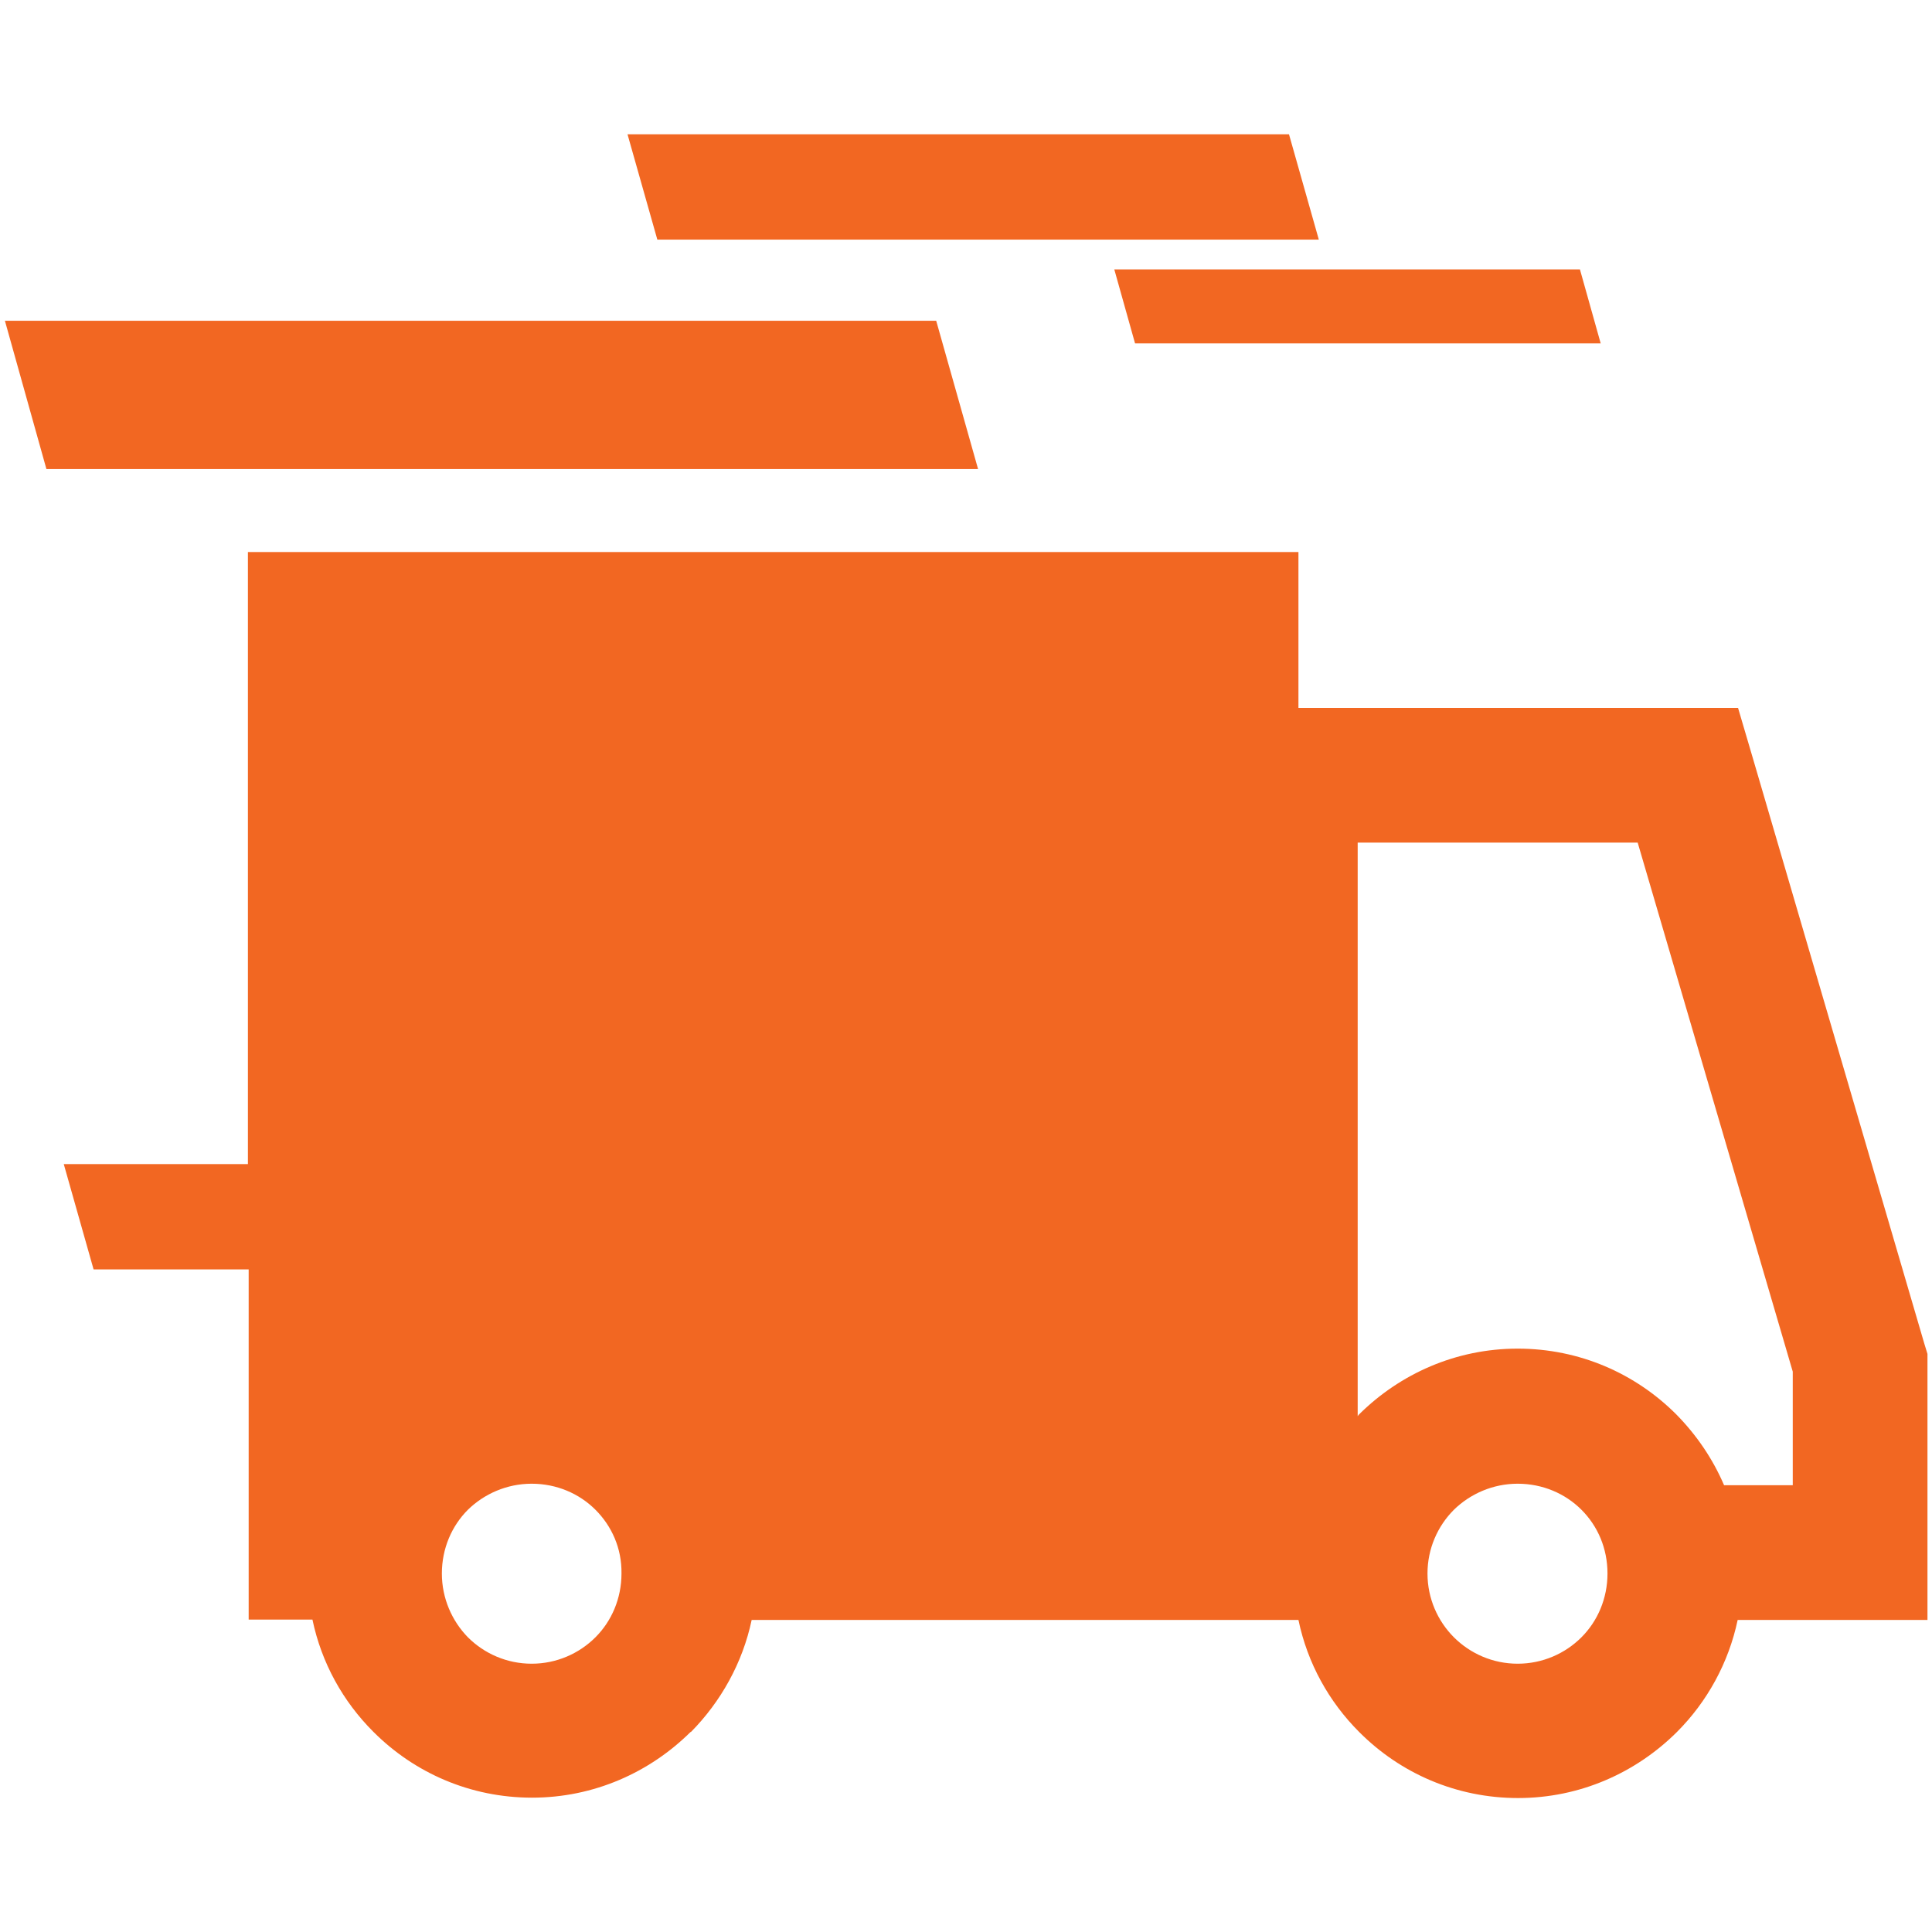 <?xml version="1.0" encoding="utf-8"?>
<!-- Generator: Adobe Illustrator 19.0.0, SVG Export Plug-In . SVG Version: 6.00 Build 0)  -->
<svg version="1.1" id="Layer_1" xmlns="http://www.w3.org/2000/svg" xmlns:xlink="http://www.w3.org/1999/xlink" x="0px" y="0px"
	 viewBox="462 140 512 512" style="enable-background:new 462 140 512 512;" xml:space="preserve">
<style type="text/css">
	.st0{fill:#F26722;}
</style>
<g id="icomoon-ignore">
</g>
<path class="st0" d="M527.8,286.3h278.3v41.3h116.5l3.8,12.9l45.6,155.7l0.8,2.6v70.5h-50.3c-2.4,11.4-8.1,21.7-16.1,29.7l-0.1,0.1
	c-10.8,10.7-25.6,17.4-42,17.4s-31.2-6.6-42-17.4l-0.1-0.1c-8-8-13.7-18.2-16.1-29.7H661.2c-2.4,11.4-8.2,21.7-16.1,29.7L645,599
	c-10.8,10.7-25.6,17.4-42,17.4c-16.4,0-31.2-6.6-42-17.4l-0.1-0.1c-8-8-13.7-18.2-16.1-29.7h-16.9v-92.8h-41.1l-7.9-27.9h48.8V286.3
	L527.8,286.3z M757.3,211.4h123.4l5.5,19.6H762.8L757.3,211.4z M628.3,175.6h175.3l7.9,27.9H636.2L628.3,175.6L628.3,175.6z
	 M463.3,225h246.8l11.1,39.3H474.3L463.3,225L463.3,225z M619.8,540.1c-4.3-4.3-10.3-6.9-16.9-6.9c-6.6,0-12.6,2.7-16.9,6.9
	c-4.3,4.3-6.9,10.3-6.9,16.9c0,6.6,2.7,12.6,6.9,16.9c4.3,4.3,10.3,7,16.9,7c6.6,0,12.6-2.7,16.9-7c4.3-4.3,6.9-10.3,6.9-16.9
	C626.8,550.3,624.1,544.4,619.8,540.1L619.8,540.1L619.8,540.1z M918.9,533.6h18.2v-30.1L896,363.3h-74.2v152l0.3-0.4l0.1-0.1
	c10.8-10.7,25.6-17.4,42-17.4c16.4,0,31.2,6.6,42,17.4l0.1,0.1C911.6,520.3,915.9,526.6,918.9,533.6L918.9,533.6L918.9,533.6z
	 M881.1,540.1c-4.3-4.3-10.3-6.9-16.9-6.9c-6.6,0-12.6,2.7-16.9,6.9c-4.3,4.3-7,10.3-7,16.9c0,6.6,2.7,12.6,7,16.9
	c4.3,4.3,10.3,7,16.9,7c6.6,0,12.6-2.7,16.9-7s6.9-10.3,6.9-16.9C888,550.3,885.4,544.4,881.1,540.1z"/>
</svg>
